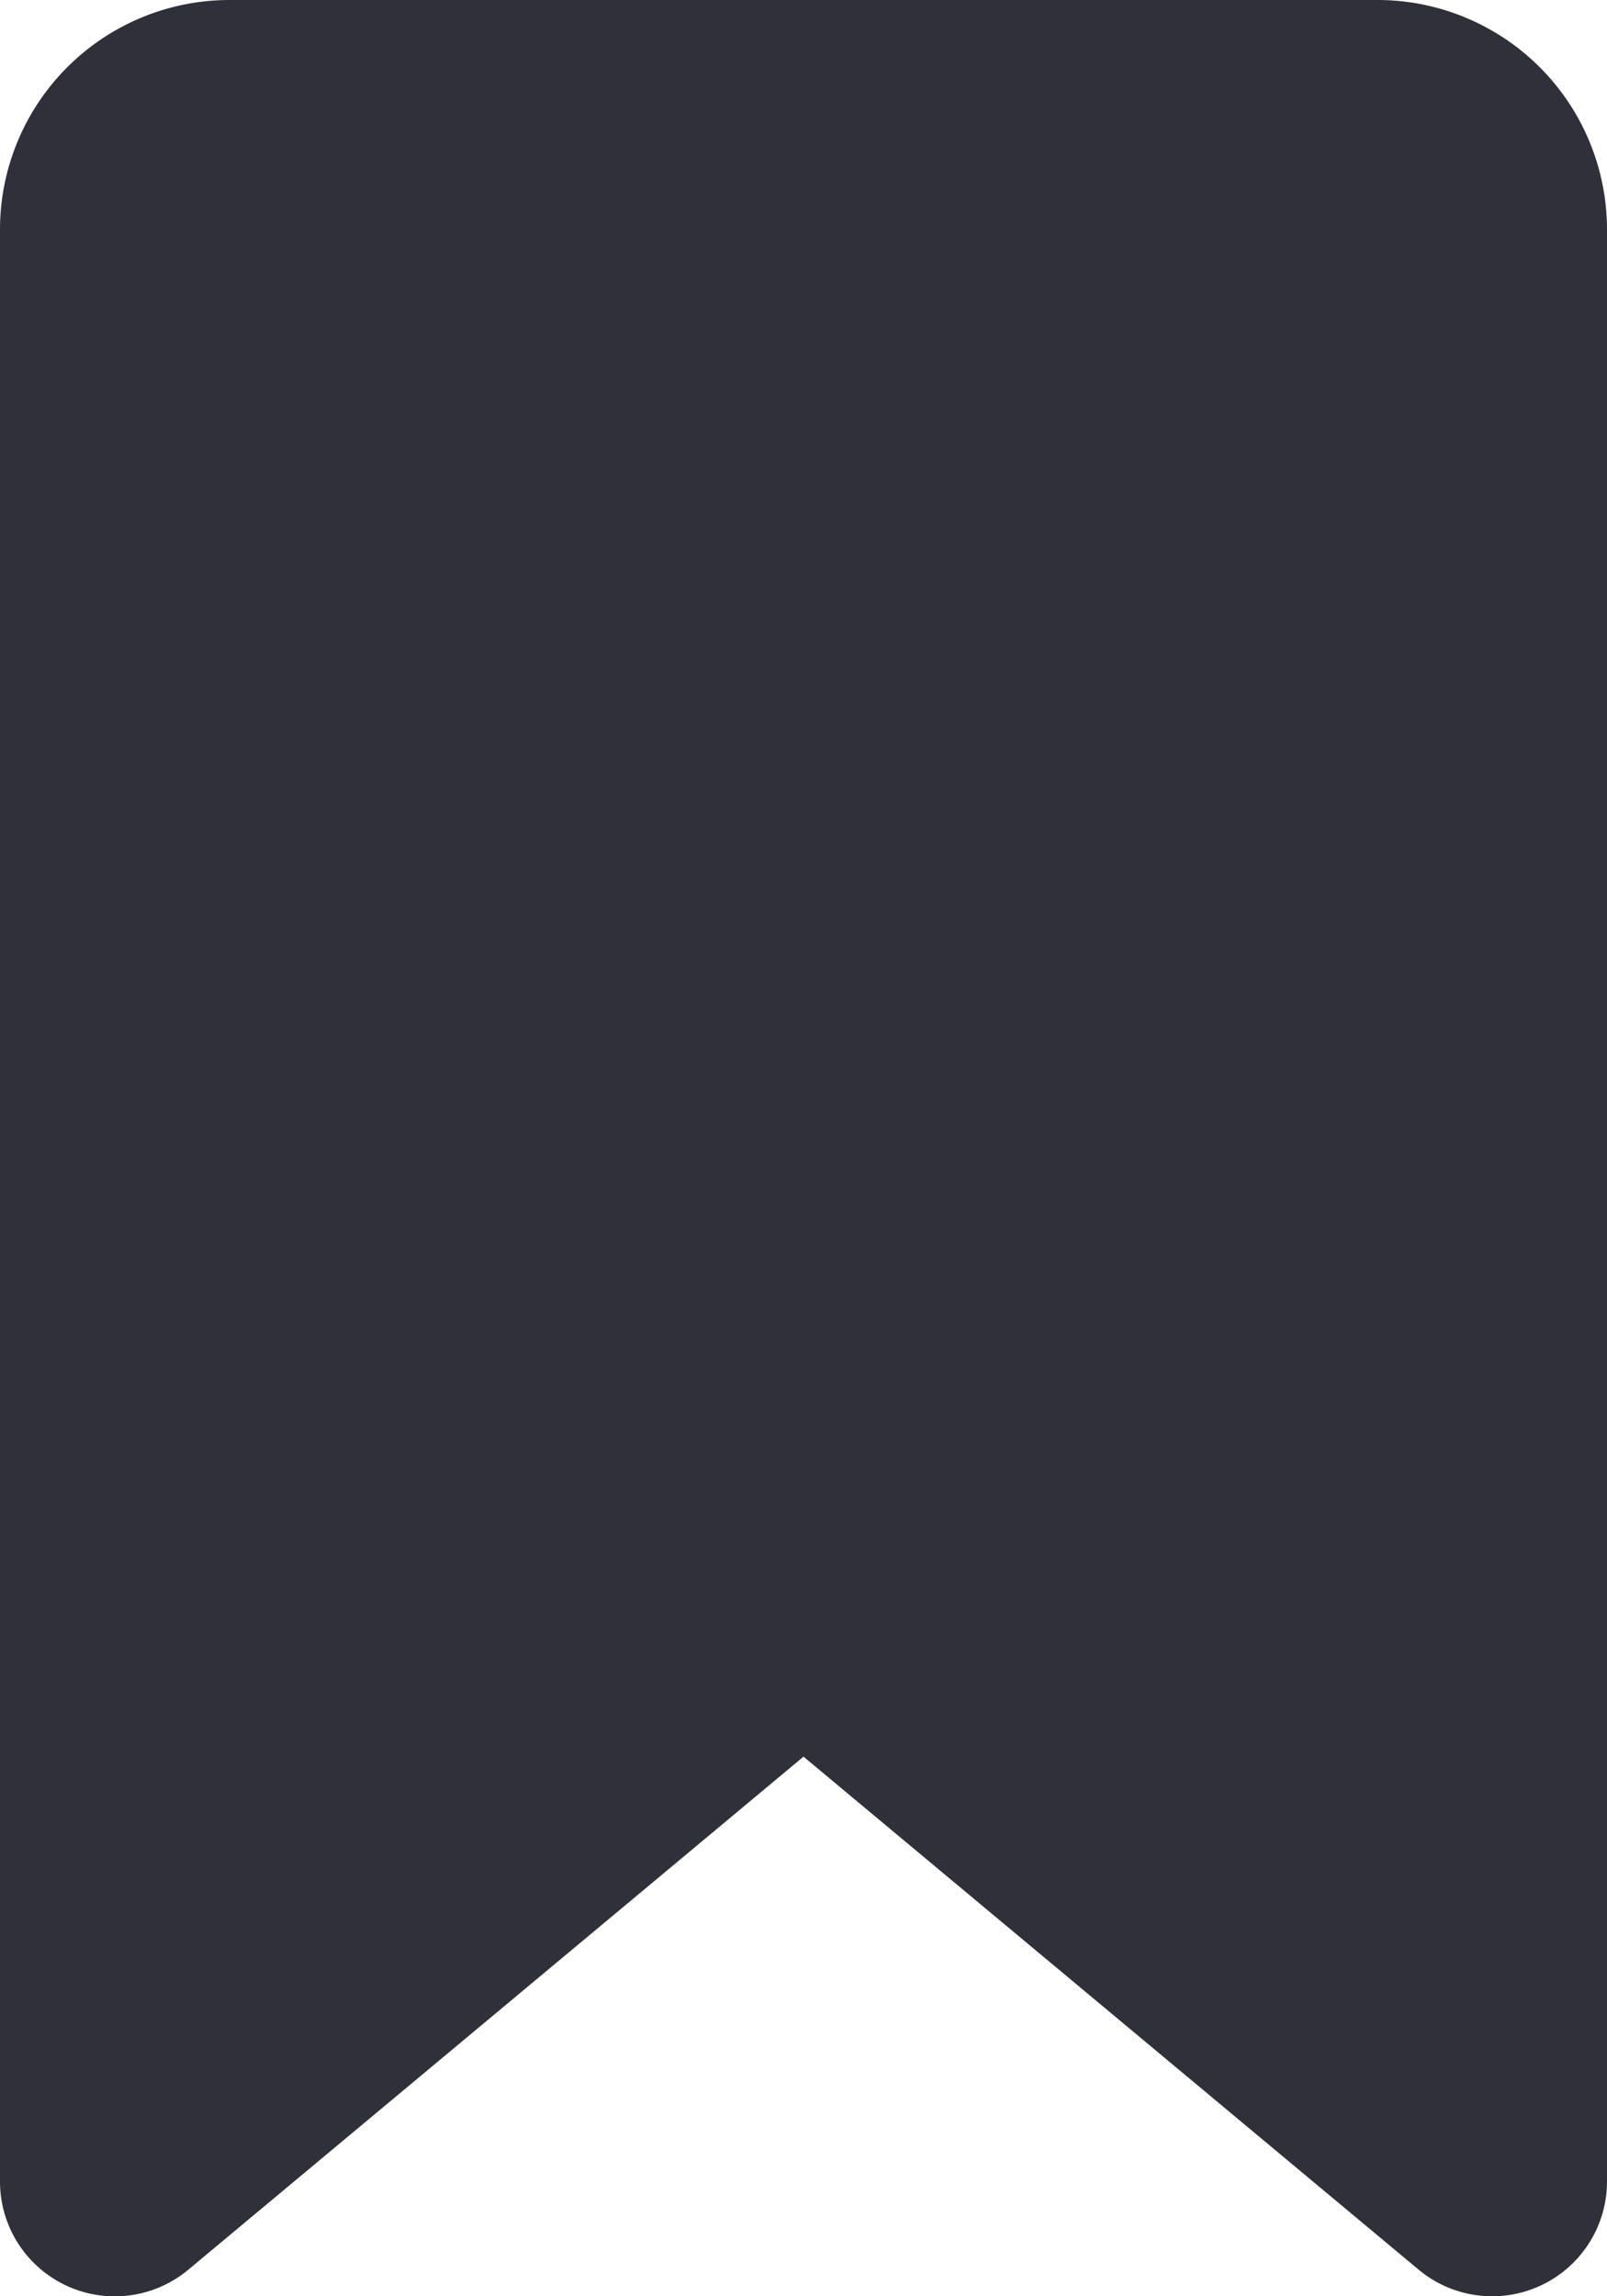 <svg xmlns="http://www.w3.org/2000/svg" fill="none" viewBox="0 0 14 20">
  <path fill="#2F3039" d="M13 20a1 1 0 0 1-.64-.231L7 15.3l-5.36 4.469A1 1 0 0 1 0 19V2a2 2 0 0 1 2-2h10a2 2 0 0 1 2 2v17a1 1 0 0 1-1 1Z"/>
</svg>
